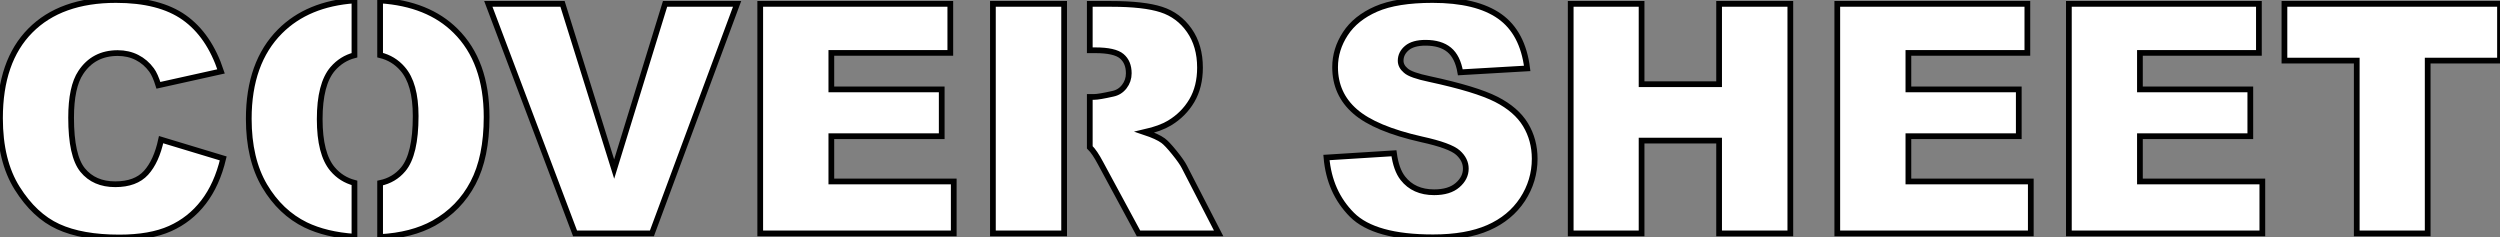 <?xml version="1.0" standalone="no"?>
<svg xmlns="http://www.w3.org/2000/svg" viewBox="1.998 1.734 436.647 41.48"><rect x="1.998" y="1.734" width="436.647" height="41.48" fill="#808080" stroke="none"/><path d="M30.79-16.38L30.79-16.38L41.64-13.10Q40.55-8.53 38.20-5.47Q35.85-2.41 32.36-0.85Q28.88 0.71 23.49 0.71L23.49 0.71Q16.95 0.71 12.81-1.19Q8.67-3.09 5.66-7.88Q2.65-12.66 2.65-20.13L2.65-20.13Q2.65-30.08 7.94-35.42Q13.23-40.77 22.91-40.77L22.91-40.77Q30.49-40.77 34.82-37.71Q39.16-34.64 41.26-28.30L41.26-28.30L30.32-25.87Q29.75-27.70 29.12-28.55L29.12-28.55Q28.08-29.97 26.58-30.73Q25.07-31.50 23.21-31.50L23.21-31.50Q19.00-31.50 16.76-28.11L16.76-28.11Q15.07-25.59 15.07-20.21L15.07-20.21Q15.07-13.54 17.09-11.06Q19.11-8.59 22.78-8.59L22.78-8.59Q26.33-8.59 28.15-10.58Q29.97-12.58 30.79-16.38ZM82.22-35.38L82.22-35.38Q87.64-30.02 87.64-20.34L87.64-20.34Q87.64-13.32 85.27-8.82Q82.91-4.32 78.42-1.80L78.42-1.80Q74.57 0.33 69.04 0.63L69.04 0.63L69.04-8.80Q71.50-9.32 73.06-11.18L73.06-11.18Q75.25-13.78 75.25-20.51L75.25-20.51Q75.25-26.17 72.95-28.77L72.95-28.77Q71.39-30.57 69.04-31.14L69.04-31.14L69.04-40.69Q77.44-40.14 82.22-35.38ZM58.49-19.96L58.49-19.96Q58.49-13.89 60.73-11.24L60.73-11.24Q62.26-9.43 64.56-8.83L64.56-8.83L64.56 0.57Q59.58 0.22 56.05-1.48L56.05-1.48Q51.63-3.64 48.86-8.31Q46.10-12.99 46.10-20.02L46.10-20.02Q46.10-29.83 51.57-35.30L51.57-35.30Q56.38-40.11 64.56-40.69L64.56-40.69L64.56-31.12Q62.32-30.54 60.76-28.74L60.76-28.74Q58.49-26.09 58.49-19.96ZM103.09 0L87.94-40.09L100.90-40.09L109.92-11.24L118.81-40.09L131.39-40.09L116.51 0L103.09 0ZM135.43 0L135.43-40.09L168.63-40.09L168.63-31.53L147.85-31.53L147.85-25.16L167.13-25.16L167.13-16.98L147.85-16.98L147.85-9.08L169.23-9.08L169.23 0L135.43 0ZM192.99-40.09L196.71-40.09Q202.45-40.09 205.49-39.10Q208.52-38.12 210.38-35.45Q212.24-32.79 212.24-28.96L212.24-28.96Q212.24-25.62 210.82-23.20Q209.40-20.78 206.91-19.28L206.91-19.28Q205.32-18.32 202.56-17.69L202.56-17.69Q204.78-16.95 205.79-16.21L205.79-16.21Q206.47-15.72 207.77-14.11Q209.07-12.50 209.51-11.62L209.51-11.62L215.50 0L201.50 0L194.88-12.25Q193.84-14.22 192.99-15.04L192.99-15.04L192.99-23.84L193.73-23.84Q194.58-23.84 197.01-24.39L197.01-24.39Q198.24-24.64 199.02-25.65Q199.80-26.66 199.80-27.97L199.80-27.97Q199.80-29.91 198.57-30.95Q197.34-31.99 193.95-31.99L193.95-31.99L192.99-31.99L192.99-40.09ZM188.51 0L176.07 0L176.07-40.09L188.51-40.09L188.51 0Z" fill="white" stroke="black" transform="translate(0 0) scale(1 1) translate(-0.652 42.504)"/><path d="M1.94-13.26L1.94-13.26L13.73-14Q14.11-11.13 15.29-9.63L15.29-9.63Q17.20-7.19 20.75-7.19L20.75-7.19Q23.41-7.19 24.84-8.44Q26.28-9.68 26.28-11.32L26.28-11.32Q26.28-12.88 24.91-14.11L24.91-14.11Q23.54-15.34 18.57-16.43L18.57-16.43Q10.42-18.27 6.95-21.30L6.95-21.30Q3.45-24.34 3.45-29.04L3.45-29.04Q3.45-32.13 5.24-34.88Q7.03-37.63 10.62-39.20Q14.22-40.77 20.48-40.77L20.48-40.77Q28.16-40.77 32.20-37.91Q36.23-35.05 37.00-28.82L37.00-28.82L25.32-28.14Q24.86-30.84 23.37-32.07Q21.88-33.30 19.25-33.30L19.25-33.30Q17.09-33.30 16.00-32.39Q14.90-31.47 14.90-30.16L14.90-30.16Q14.90-29.20 15.80-28.44L15.80-28.44Q16.68-27.64 19.96-26.96L19.96-26.96Q28.08-25.21 31.60-23.42Q35.11-21.63 36.71-18.98Q38.31-16.32 38.31-13.04L38.31-13.04Q38.31-9.19 36.18-5.93Q34.04-2.68 30.21-1.00Q26.39 0.68 20.56 0.68L20.56 0.68Q10.34 0.68 6.40-3.25Q2.46-7.19 1.94-13.26ZM44.60 0L44.60-40.09L56.98-40.09L56.98-26.06L70.52-26.06L70.52-40.09L82.96-40.09L82.96 0L70.52 0L70.52-16.21L56.98-16.21L56.98 0L44.60 0ZM91.16 0L91.16-40.09L124.36-40.09L124.36-31.53L103.58-31.53L103.58-25.16L122.86-25.16L122.86-16.98L103.58-16.98L103.58-9.08L124.96-9.08L124.96 0L91.16 0ZM131.61 0L131.61-40.09L164.80-40.09L164.80-31.53L144.02-31.53L144.02-25.16L163.30-25.16L163.30-16.98L144.02-16.98L144.02-9.08L165.40-9.08L165.40 0L131.61 0ZM169.26-30.19L169.26-40.09L206.91-40.09L206.91-30.19L194.28-30.19L194.28 0L181.89 0L181.89-30.19L169.26-30.19Z" fill="white" stroke="black" transform="translate(232.676 0) scale(1 1) translate(-0.941 42.504)"/></svg>